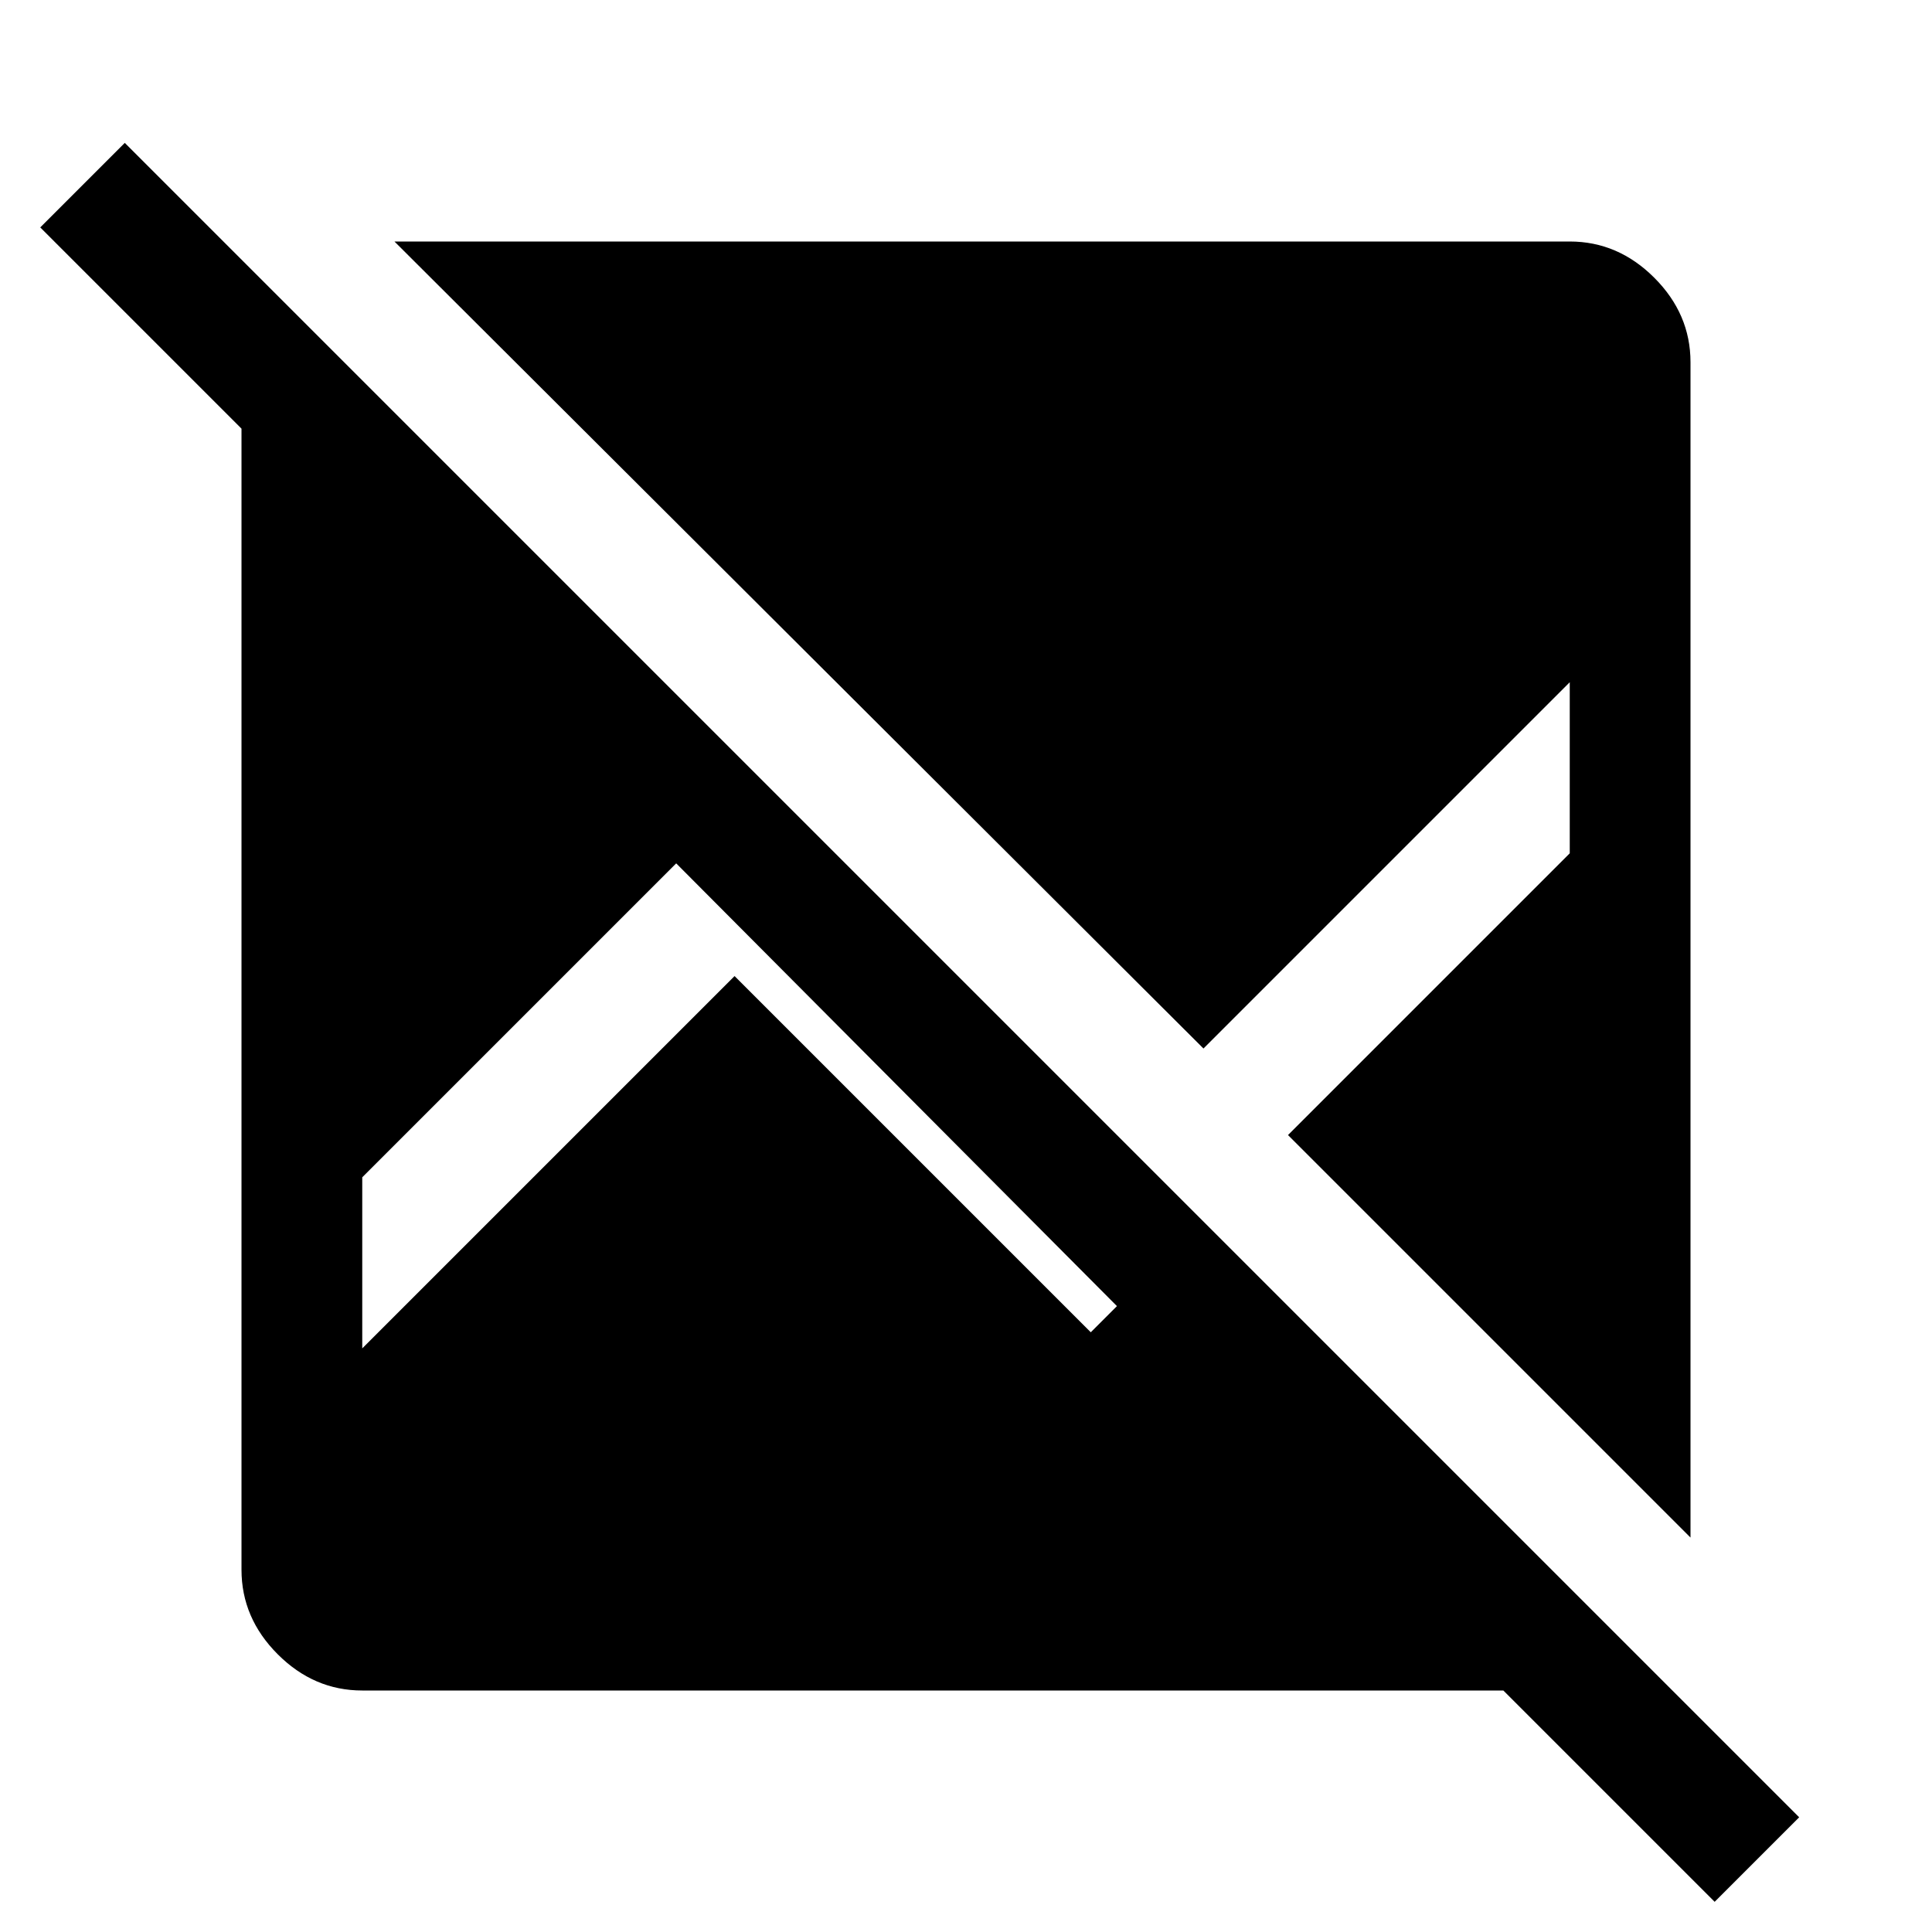 <svg xmlns="http://www.w3.org/2000/svg" width="48" height="48" viewBox="0 -960 960 960"><path d="M852-15 747-120H180q-24 0-42-18t-18-42v-567L20-847l42-42L894-57l-42 42Zm-12-181L640-396l140-140v-85L598-439 196-840h584q24 0 42 18t18 42v584Zm-660-94 185-185 177 177 13-13-219-220-156 156v85Z"/></svg>